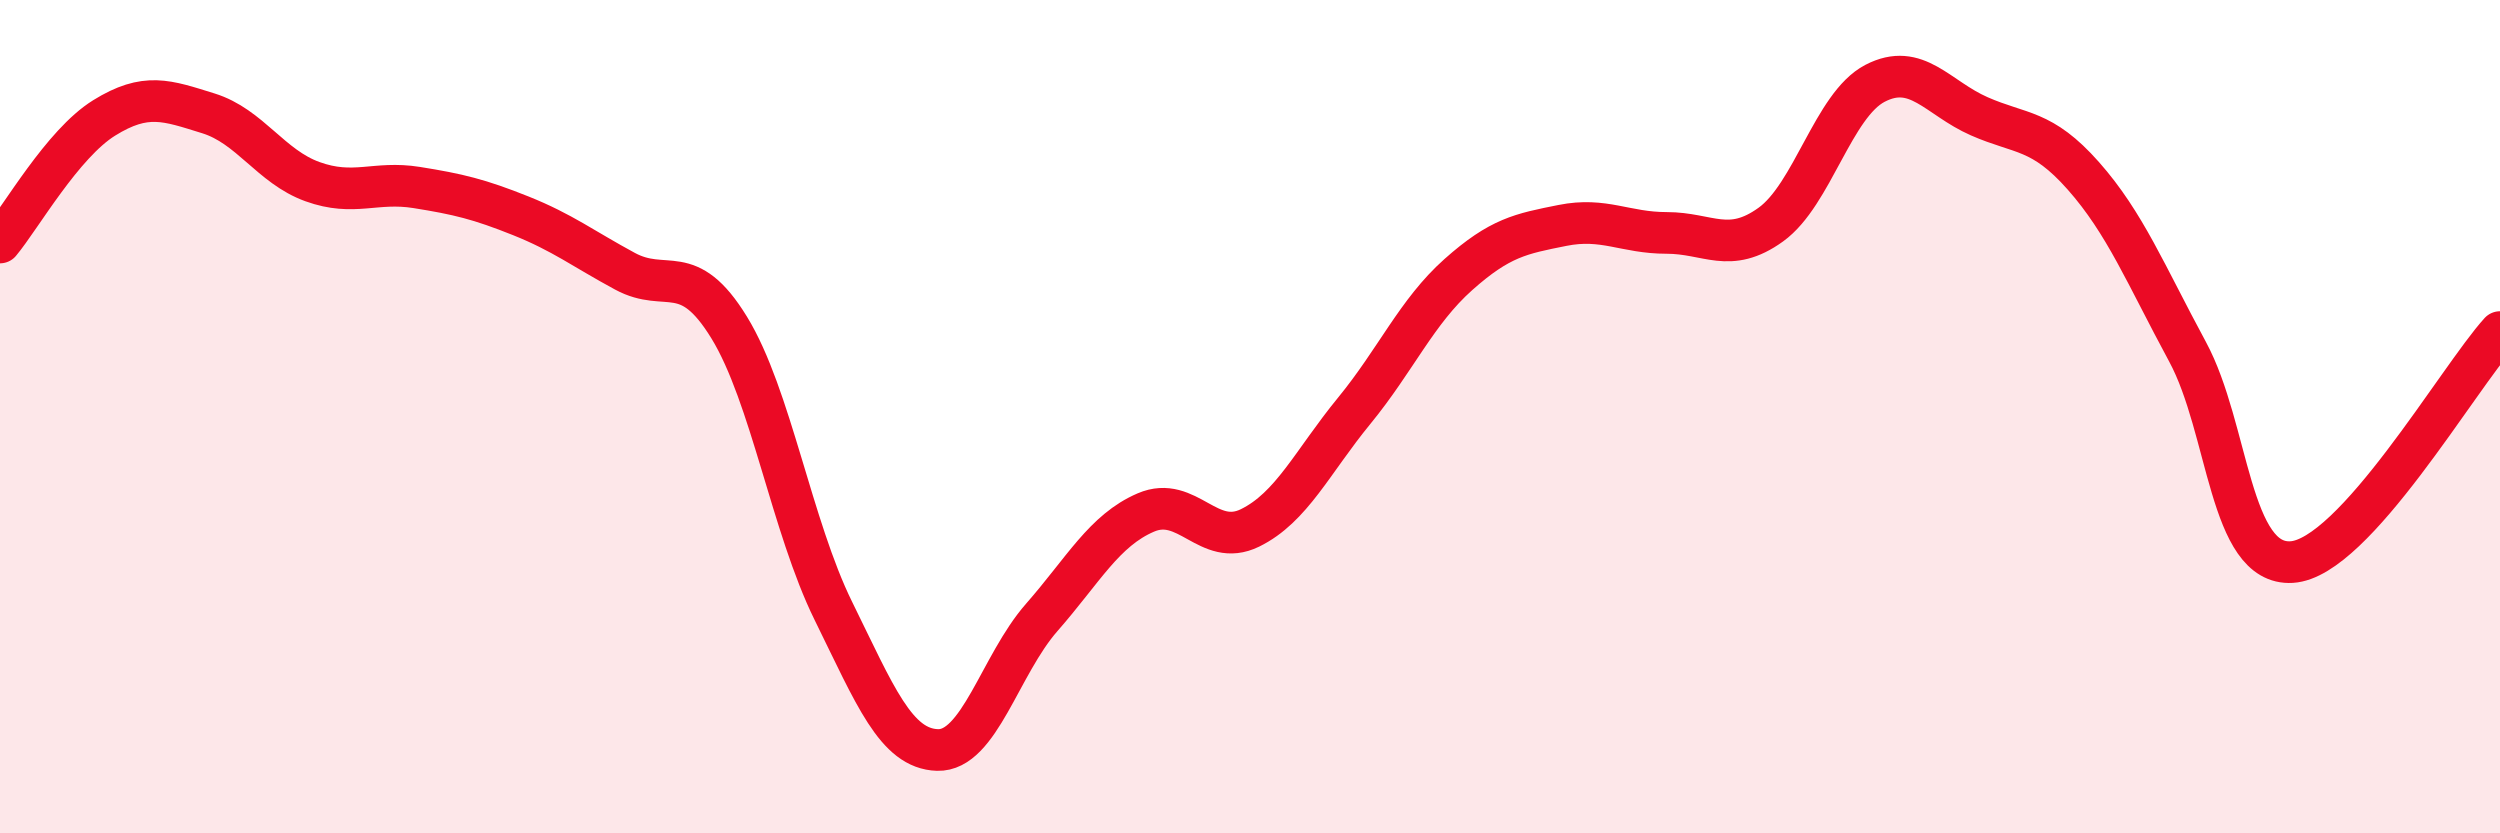 
    <svg width="60" height="20" viewBox="0 0 60 20" xmlns="http://www.w3.org/2000/svg">
      <path
        d="M 0,5.82 C 0.5,5.22 1.5,3.45 2.5,2.83 C 3.5,2.21 4,2.41 5,2.72 C 6,3.03 6.5,4 7.5,4.36 C 8.5,4.72 9,4.34 10,4.5 C 11,4.66 11.5,4.78 12.5,5.18 C 13.5,5.58 14,5.97 15,6.51 C 16,7.05 16.5,6.23 17.5,7.86 C 18.5,9.49 19,12.63 20,14.66 C 21,16.69 21.5,17.97 22.5,18 C 23.5,18.03 24,15.96 25,14.82 C 26,13.68 26.5,12.73 27.5,12.3 C 28.5,11.87 29,13.16 30,12.67 C 31,12.18 31.5,11.08 32.5,9.86 C 33.5,8.64 34,7.48 35,6.59 C 36,5.7 36.5,5.61 37.5,5.41 C 38.5,5.21 39,5.59 40,5.59 C 41,5.59 41.5,6.11 42.5,5.39 C 43.5,4.67 44,2.52 45,2 C 46,1.48 46.5,2.35 47.5,2.79 C 48.5,3.23 49,3.09 50,4.22 C 51,5.35 51.5,6.59 52.5,8.44 C 53.5,10.29 53.5,13.58 55,13.49 C 56.5,13.4 59,9.07 60,7.97L60 20L0 20Z"
        fill="#EB0A25"
        opacity="0.1"
        stroke-linecap="round"
        stroke-linejoin="round"
      />
      <path
        d="M 0,5.82 C 0.5,5.22 1.5,3.45 2.5,2.83 C 3.5,2.21 4,2.41 5,2.72 C 6,3.03 6.5,4 7.5,4.36 C 8.5,4.72 9,4.34 10,4.5 C 11,4.66 11.5,4.78 12.5,5.18 C 13.5,5.58 14,5.97 15,6.51 C 16,7.05 16.5,6.23 17.5,7.86 C 18.5,9.49 19,12.63 20,14.66 C 21,16.69 21.5,17.97 22.5,18 C 23.5,18.03 24,15.96 25,14.82 C 26,13.68 26.5,12.73 27.5,12.3 C 28.5,11.87 29,13.16 30,12.67 C 31,12.18 31.5,11.08 32.5,9.86 C 33.5,8.64 34,7.48 35,6.59 C 36,5.7 36.5,5.61 37.5,5.41 C 38.5,5.21 39,5.59 40,5.59 C 41,5.59 41.5,6.11 42.5,5.39 C 43.5,4.67 44,2.52 45,2 C 46,1.48 46.5,2.35 47.5,2.79 C 48.5,3.23 49,3.09 50,4.22 C 51,5.35 51.5,6.59 52.5,8.44 C 53.5,10.29 53.5,13.58 55,13.49 C 56.5,13.4 59,9.07 60,7.97"
        stroke="#EB0A25"
        stroke-width="1"
        fill="none"
        stroke-linecap="round"
        stroke-linejoin="round"
      />
    </svg>
  